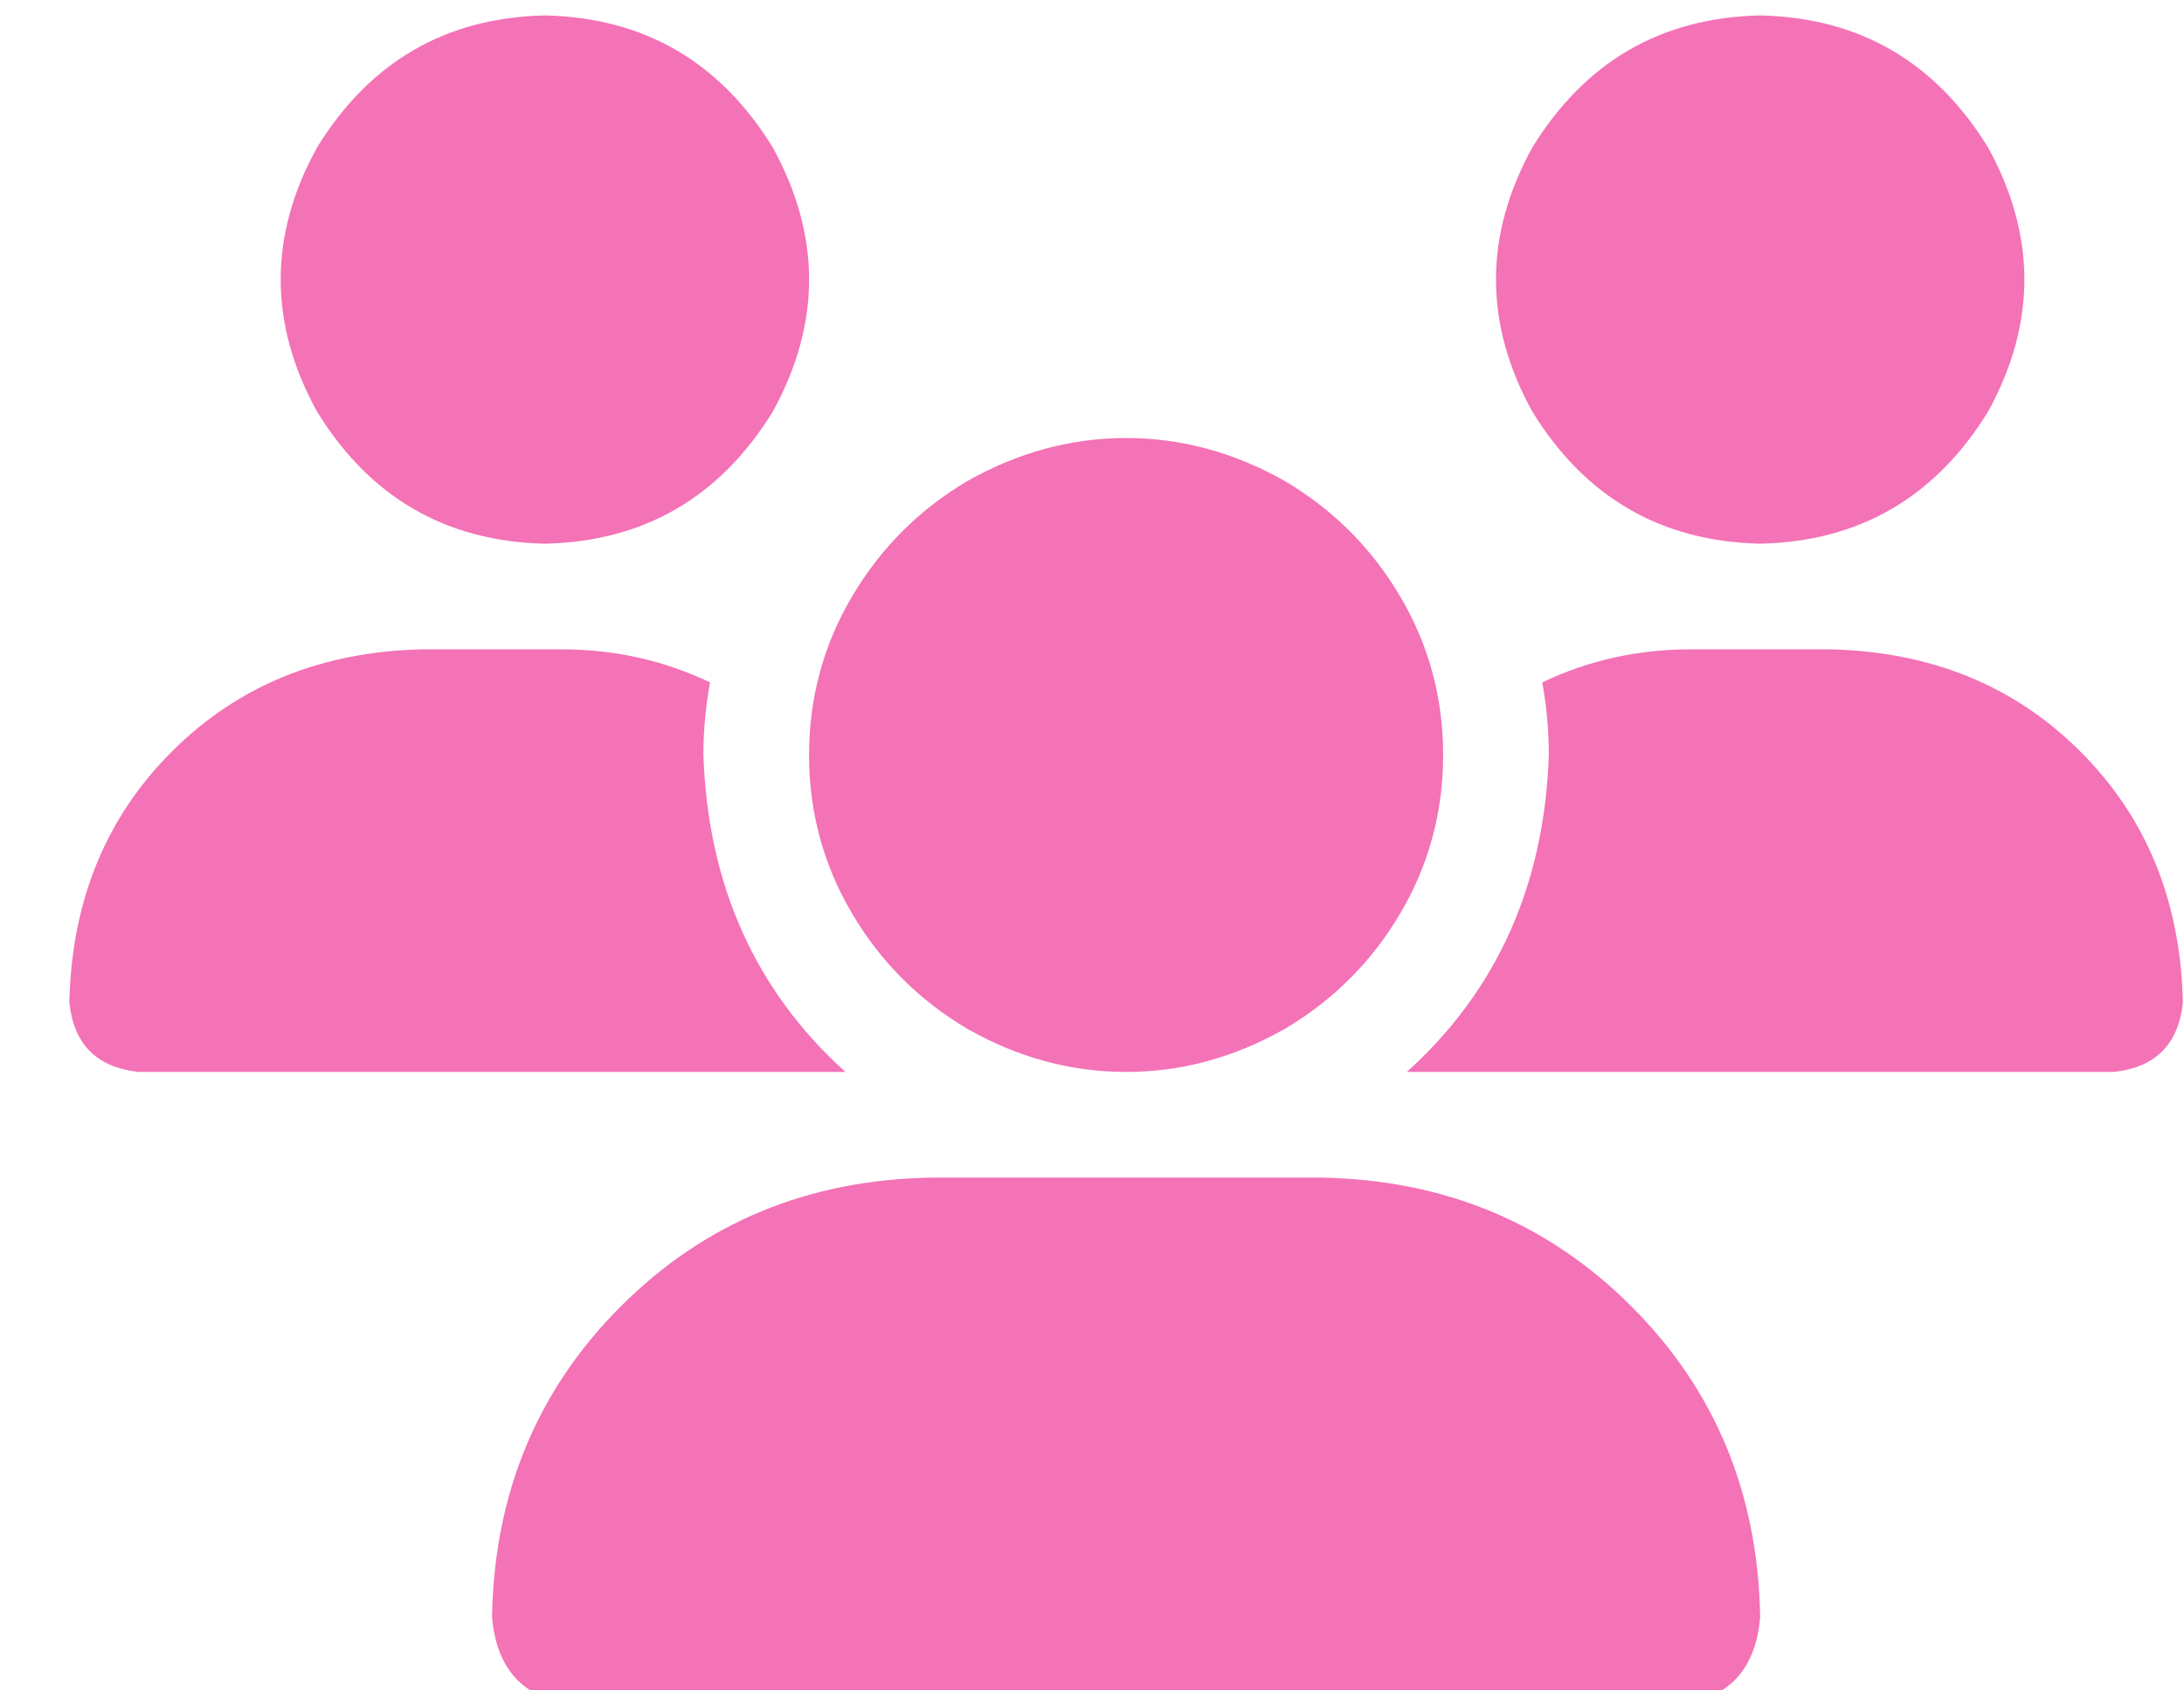 <svg width="31" height="24" viewBox="0 0 31 24" fill="none" xmlns="http://www.w3.org/2000/svg">
<path d="M7.734 0.219C9.141 0.25 10.219 0.875 10.969 2.094C11.656 3.344 11.656 4.594 10.969 5.844C10.219 7.062 9.141 7.688 7.734 7.719C6.328 7.688 5.25 7.062 4.5 5.844C3.812 4.594 3.812 3.344 4.5 2.094C5.25 0.875 6.328 0.25 7.734 0.219ZM24.984 0.219C26.391 0.25 27.469 0.875 28.219 2.094C28.906 3.344 28.906 4.594 28.219 5.844C27.469 7.062 26.391 7.688 24.984 7.719C23.578 7.688 22.5 7.062 21.75 5.844C21.062 4.594 21.062 3.344 21.75 2.094C22.5 0.875 23.578 0.25 24.984 0.219ZM0.984 14.234C1.016 12.797 1.5 11.609 2.438 10.672C3.375 9.734 4.562 9.25 6 9.219H7.969C8.719 9.219 9.422 9.375 10.078 9.688C10.016 10.031 9.984 10.375 9.984 10.719C10.047 12.562 10.719 14.062 12 15.219H1.969C1.375 15.156 1.047 14.828 0.984 14.234ZM19.969 15.219C21.25 14.062 21.922 12.562 21.984 10.719C21.984 10.375 21.953 10.031 21.891 9.688C22.547 9.375 23.25 9.219 24 9.219H25.969C27.406 9.25 28.594 9.734 29.531 10.672C30.469 11.609 30.953 12.797 30.984 14.234C30.922 14.828 30.594 15.156 30 15.219H19.969ZM11.484 10.719C11.484 9.906 11.688 9.156 12.094 8.469C12.5 7.781 13.047 7.234 13.734 6.828C14.453 6.422 15.203 6.219 15.984 6.219C16.766 6.219 17.516 6.422 18.234 6.828C18.922 7.234 19.469 7.781 19.875 8.469C20.281 9.156 20.484 9.906 20.484 10.719C20.484 11.531 20.281 12.281 19.875 12.969C19.469 13.656 18.922 14.203 18.234 14.609C17.516 15.016 16.766 15.219 15.984 15.219C15.203 15.219 14.453 15.016 13.734 14.609C13.047 14.203 12.5 13.656 12.094 12.969C11.688 12.281 11.484 11.531 11.484 10.719ZM6.984 22.953C7.016 21.203 7.625 19.734 8.812 18.547C10 17.359 11.469 16.75 13.219 16.719H18.75C20.5 16.75 21.969 17.359 23.156 18.547C24.344 19.734 24.953 21.203 24.984 22.953C24.922 23.734 24.5 24.156 23.719 24.219H8.25C7.469 24.156 7.047 23.734 6.984 22.953Z" fill="#F472B6"/>
</svg>
